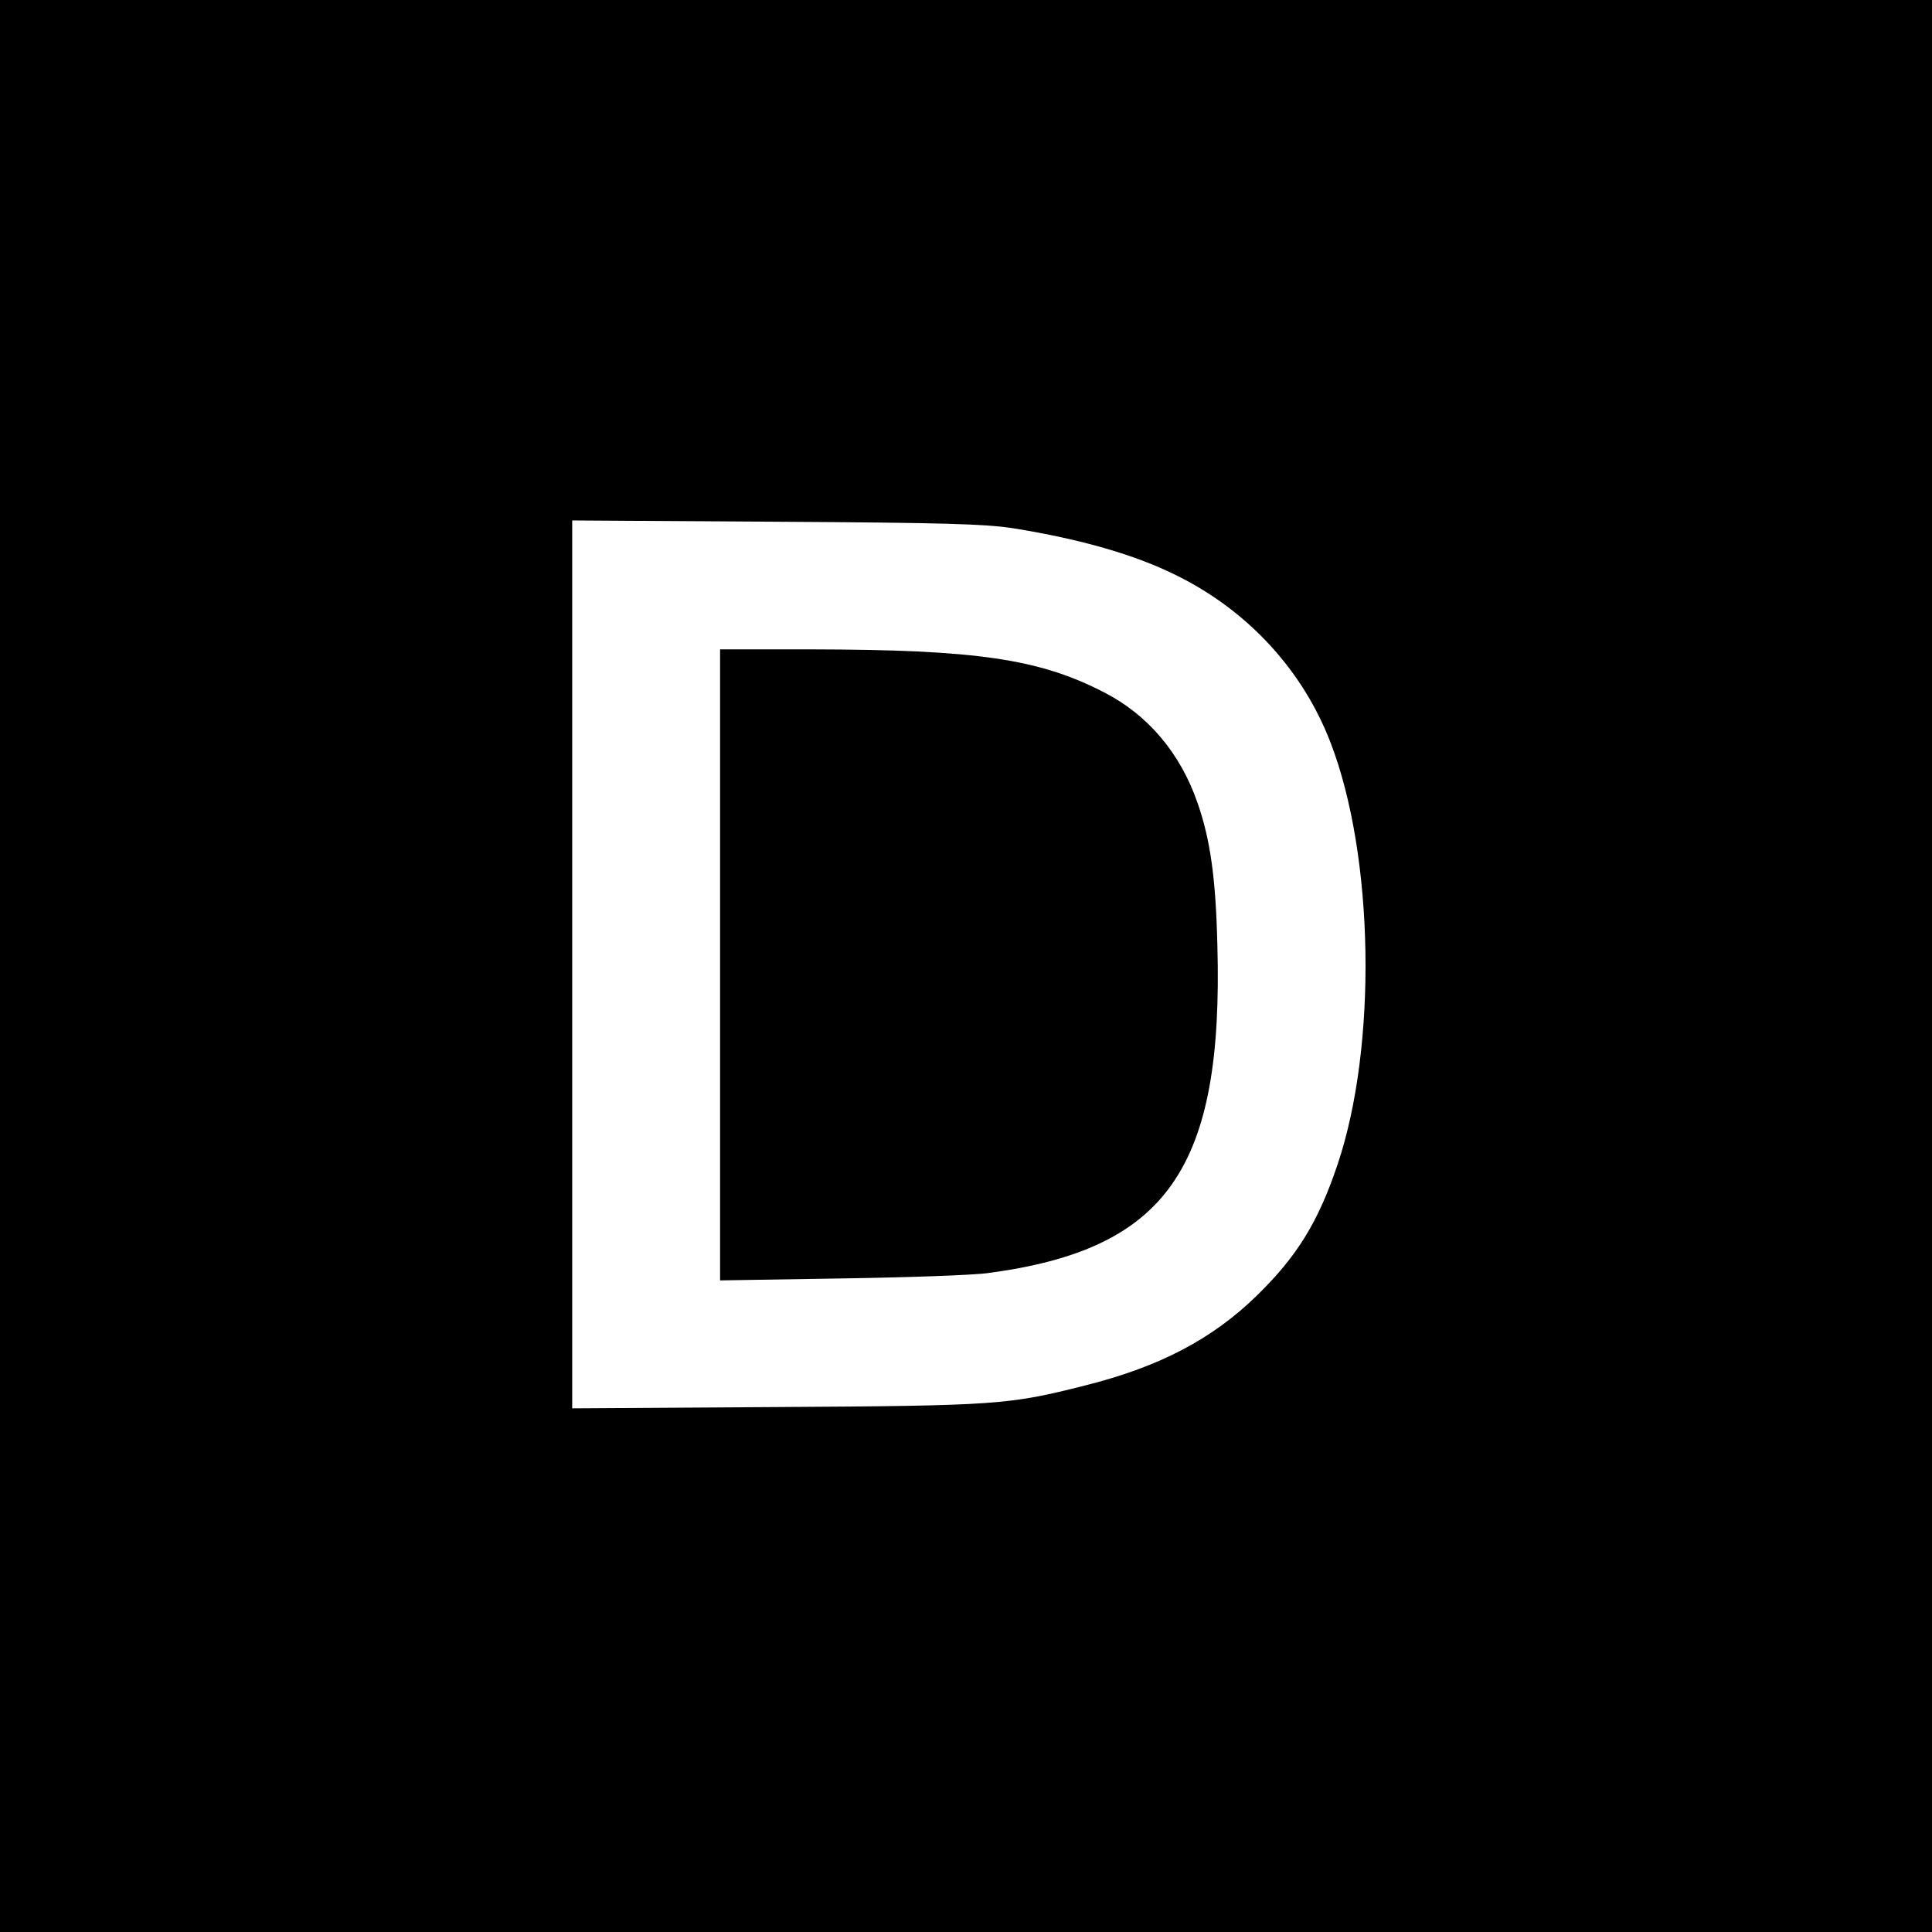 <?xml version="1.0" standalone="no"?>
<!DOCTYPE svg PUBLIC "-//W3C//DTD SVG 20010904//EN"
 "http://www.w3.org/TR/2001/REC-SVG-20010904/DTD/svg10.dtd">
<svg version="1.0" xmlns="http://www.w3.org/2000/svg"
 width="601pt" height="601pt" viewBox="0 0 601 601"
 preserveAspectRatio="xMidYMid meet">
<g transform="translate(0,601) scale(0.1,-0.1)"
fill="#000000" stroke="none">
<path d="M0 3005 l0 -3005 3005 0 3005 0 0 3005 0 3005 -3005 0 -3005 0 0
-3005z m3150 1362 c212 -34 383 -83 514 -149 220 -110 389 -294 475 -518 136
-352 146 -944 22 -1312 -60 -179 -126 -286 -251 -408 -138 -135 -303 -222
-535 -280 -237 -60 -273 -63 -962 -67 l-633 -4 0 1381 0 1381 633 -4 c524 -3
650 -7 737 -20z"/>
<path d="M2240 3009 l0 -982 373 6 c204 3 413 10 462 17 555 74 731 325 712
1019 -5 210 -22 330 -62 444 -53 154 -155 274 -290 343 -203 105 -399 133
-912 134 l-283 0 0 -981z"/>
</g>
</svg>
